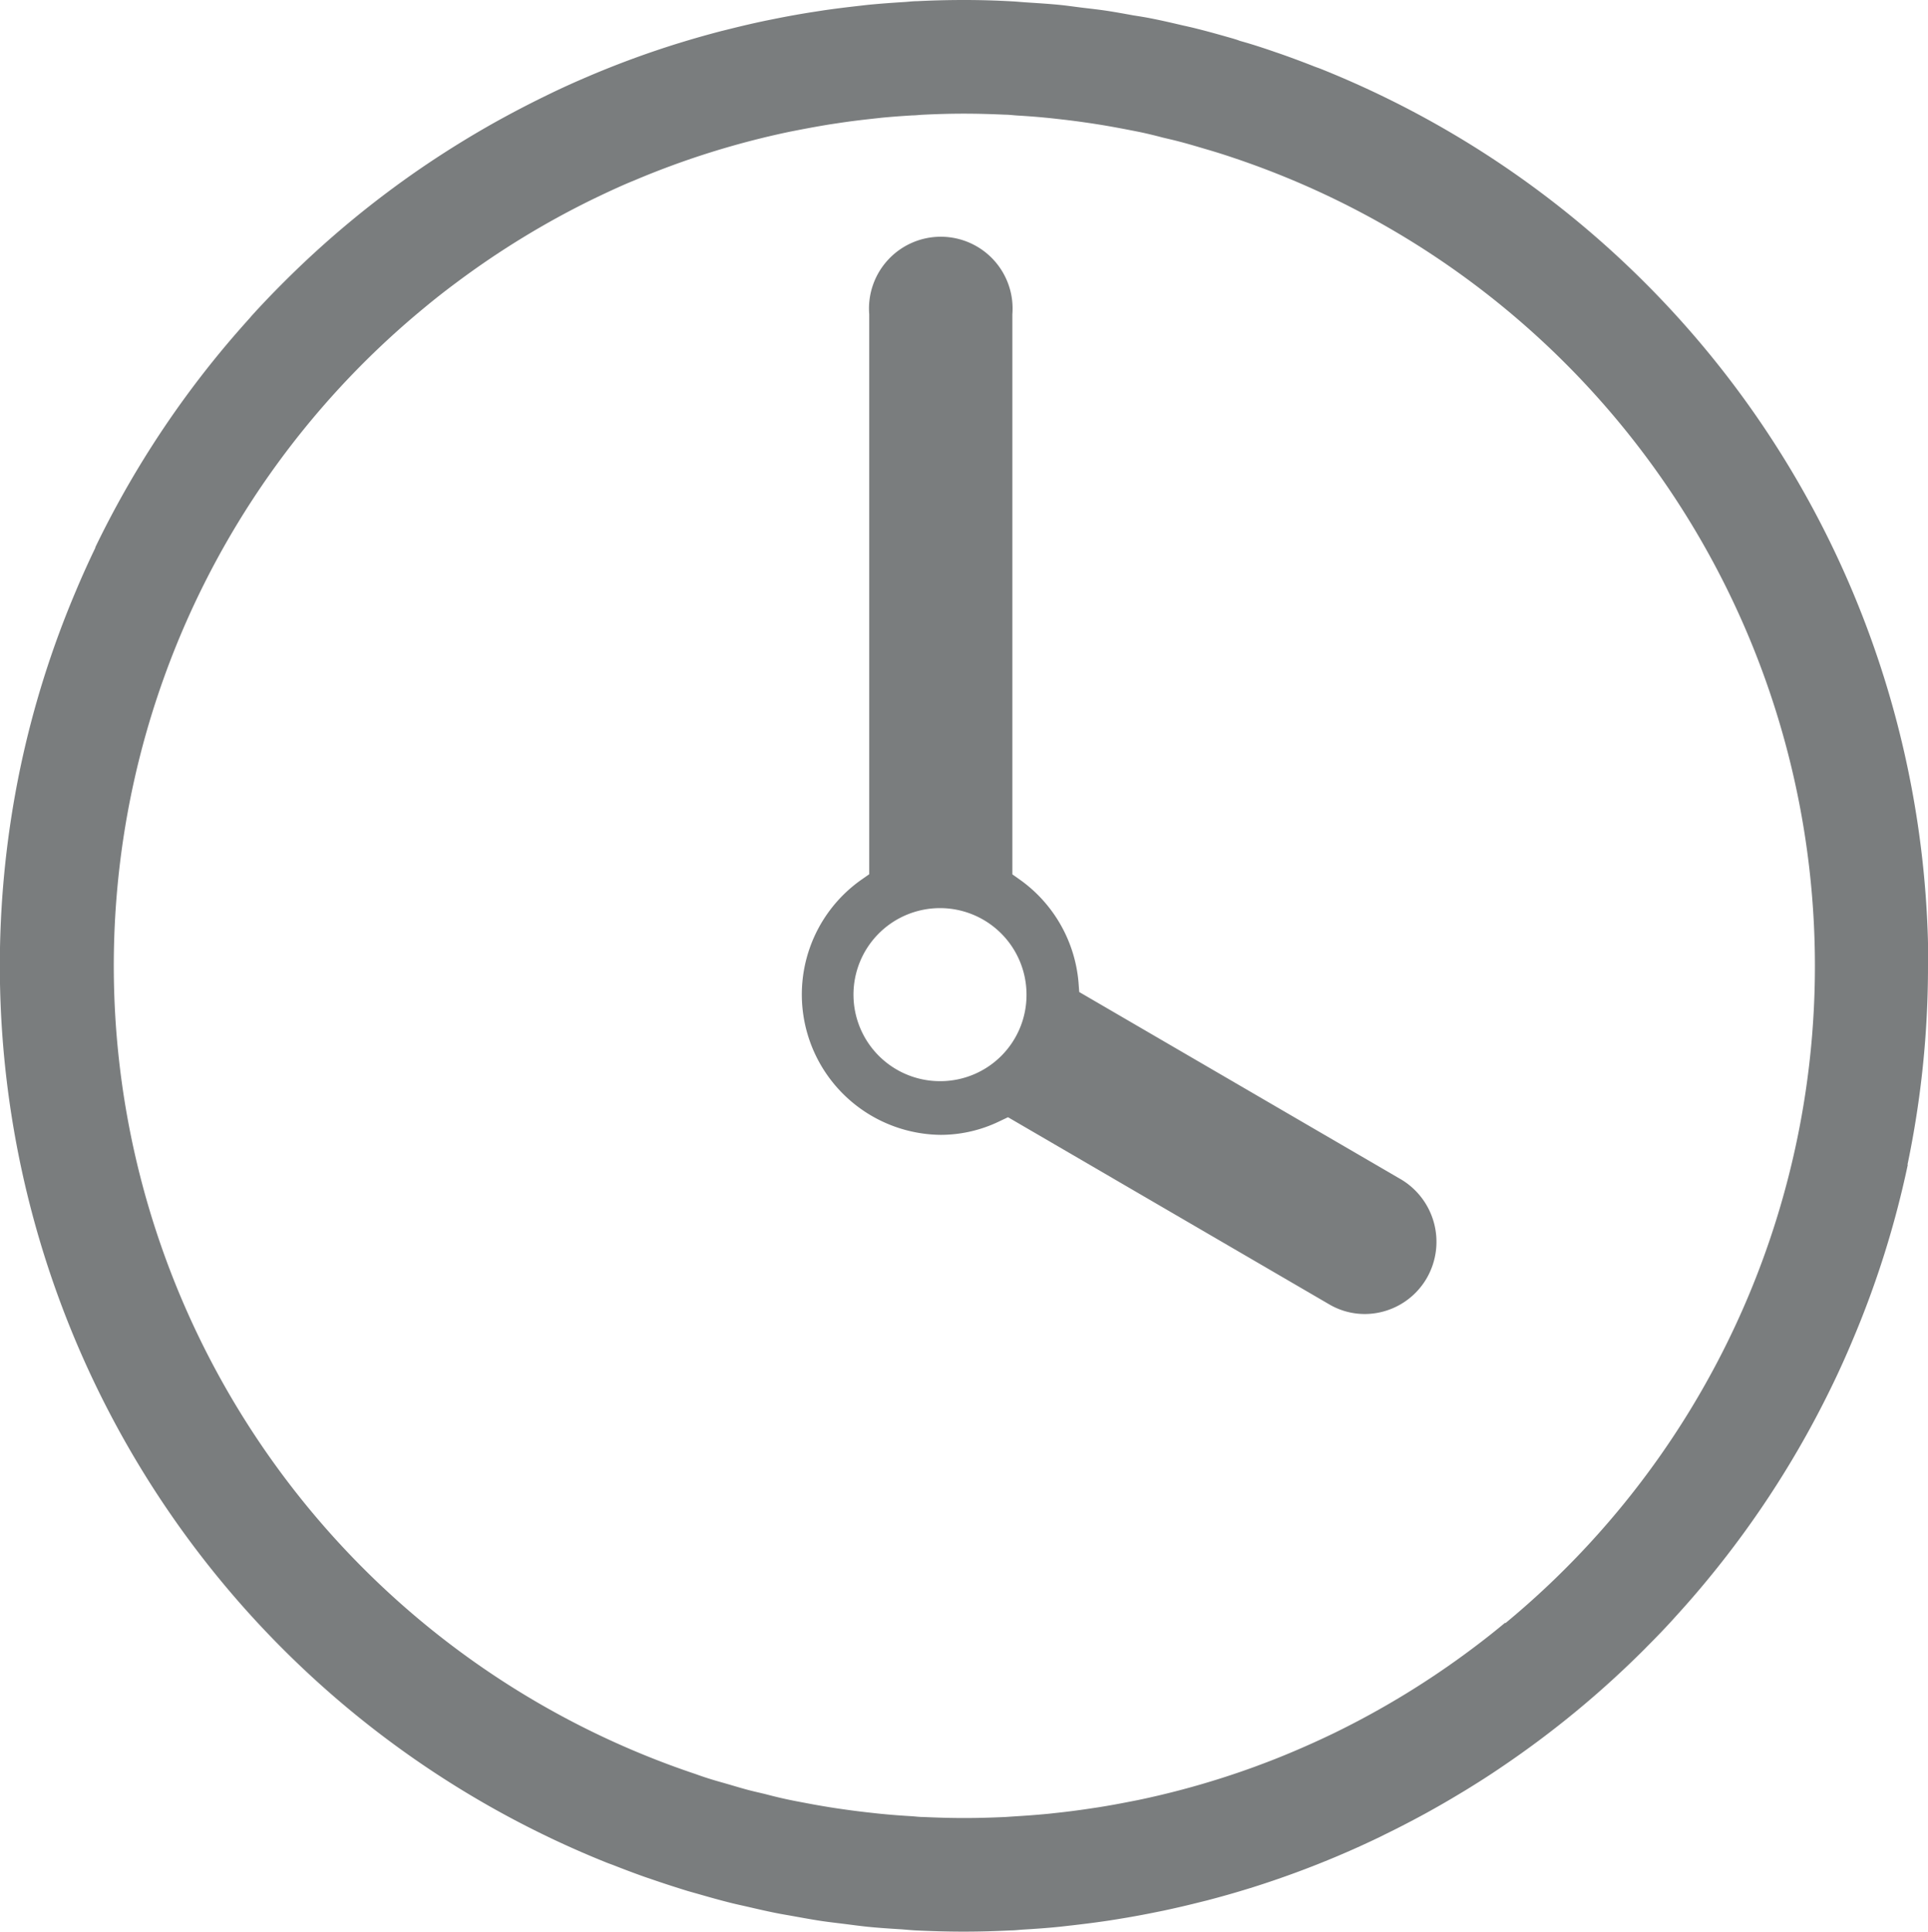 <svg xmlns="http://www.w3.org/2000/svg" xmlns:xlink="http://www.w3.org/1999/xlink" width="37.594" height="37.663" viewBox="0 0 37.594 37.663">
  <defs>
    <clipPath id="clip-path">
      <rect id="Rectángulo_396" data-name="Rectángulo 396" width="37.594" height="37.663" transform="translate(0 0)" fill="none"/>
    </clipPath>
  </defs>
  <g id="Grupo_2567" data-name="Grupo 2567" transform="translate(0 0)">
    <g id="Grupo_2566" data-name="Grupo 2566" clip-path="url(#clip-path)">
      <path id="Trazado_3844" data-name="Trazado 3844" d="M27.311,22.991l-6.267-3.649-.014-.186a2.743,2.743,0,0,0-1.137-2l-.153-.108V6.128a1.4,1.4,0,1,0-2.791,0V17.045l-.154.108a2.737,2.737,0,0,0,1.553,4.974,2.634,2.634,0,0,0,1.137-.263l.17-.081,6.257,3.645a1.368,1.368,0,0,0,.7.192,1.4,1.4,0,0,0,1.213-.708,1.418,1.418,0,0,0-.513-1.921M18.342,21.08a1.687,1.687,0,1,1,1.674-1.689,1.681,1.681,0,0,1-1.674,1.689" fill="#7a7d7e"/>
      <path id="Trazado_3845" data-name="Trazado 3845" d="M37.6,18.832A18.859,18.859,0,0,0,25.762,1.346l0,0c-.042-.017-.085-.031-.127-.047q-.309-.122-.622-.233c-.067-.024-.136-.046-.2-.069-.21-.072-.422-.141-.636-.2C24.1.767,24.024.747,23.948.725c-.207-.059-.415-.117-.625-.169-.093-.024-.187-.044-.28-.065-.195-.046-.39-.091-.587-.13C22.337.337,22.217.318,22.1.3c-.175-.032-.35-.064-.527-.091-.155-.023-.312-.04-.468-.059s-.29-.039-.436-.054c-.211-.021-.424-.034-.636-.048-.1-.006-.192-.016-.288-.021Q19.274,0,18.8,0h-.007q-.459,0-.914.023c-.079,0-.158.011-.238.016-.224.014-.449.03-.671.051-.094.009-.186.021-.279.031-.21.024-.419.05-.626.08l-.277.043q-.316.051-.629.113l-.248.05q-.339.072-.673.156l-.186.046c-.274.072-.547.149-.817.233l-.024.007q-.878.274-1.718.631l-.018.008q-.4.169-.784.356l-.1.049q-.349.171-.69.355l-.116.063c-.227.124-.451.254-.672.387l-.09.055q-.363.222-.716.46l-.015.01a18.841,18.841,0,0,0-2.77,2.29.3.3,0,0,0-.025.025q-.3.3-.588.617L4.871,6.2c-.191.212-.379.428-.561.648l-.018.022a18.9,18.9,0,0,0-2.433,3.8l0,.011q-.193.4-.367.812l-.012.029A18.6,18.6,0,0,0,.4,14.953H.4a18.839,18.839,0,0,0,11.43,21.364l0,0c.042.017.084.031.126.047.206.081.414.16.624.234l.2.068q.317.108.637.206l.227.064c.207.06.415.118.625.17.093.023.186.043.279.064.2.046.391.091.588.13.119.024.24.043.359.065.175.031.35.064.527.09.155.023.312.04.468.06s.29.038.436.053c.211.021.424.035.636.048.1.007.192.017.288.022.312.015.626.024.941.024H18.8c.306,0,.611-.009.914-.024.079,0,.158-.011.238-.016.225-.013.449-.029.671-.051.094-.009.187-.021.28-.031.209-.024.418-.05.625-.08.093-.013.185-.028.277-.043q.317-.051.629-.113l.248-.05c.226-.048.451-.1.673-.156l.186-.046c.275-.072.547-.149.817-.233l.024-.007c.585-.183,1.159-.394,1.718-.631l.018-.008c.265-.112.526-.231.784-.355l.1-.05c.233-.113.463-.232.69-.354l.116-.063q.34-.187.672-.388l.09-.054c.243-.149.481-.3.716-.461l.015-.01a18.9,18.9,0,0,0,2.771-2.289l.024-.025c.2-.2.4-.407.588-.618l.039-.043q.288-.317.561-.648l.018-.022a18.83,18.83,0,0,0,2.433-3.8l.005-.01q.193-.4.367-.813l.012-.029A18.6,18.6,0,0,0,37.2,22.709h-.006a18.847,18.847,0,0,0,.4-3.878M29.346,31.641l-.017.014c-.2.167-.408.33-.618.487a16.653,16.653,0,0,1-2.7,1.65l-.071.034q-.316.151-.64.29l-.094.04q-.33.14-.667.264l-.061.023a16.452,16.452,0,0,1-2.289.654l-.165.032q-.3.06-.6.108l-.221.033c-.188.028-.376.052-.566.073-.078.008-.156.018-.235.025-.2.019-.393.033-.591.045l-.208.014c-.266.012-.533.02-.8.02s-.534-.008-.8-.02c-.079,0-.157-.011-.236-.016-.184-.011-.367-.024-.549-.042-.1-.009-.2-.021-.3-.032-.159-.018-.318-.038-.476-.061-.108-.015-.215-.031-.322-.049-.146-.024-.292-.05-.436-.078-.112-.021-.225-.042-.336-.066-.139-.03-.276-.063-.414-.1-.112-.027-.225-.052-.337-.081-.174-.046-.345-.1-.517-.148s-.341-.1-.51-.162A16.619,16.619,0,0,1,8.249,6.021l.017-.014q.3-.25.618-.486h0a16.62,16.62,0,0,1,2.7-1.649l.071-.034c.21-.1.424-.2.639-.29l.1-.041c.219-.093.442-.181.666-.264l.062-.023a16.4,16.4,0,0,1,2.288-.654l.165-.032c.2-.039.4-.075.6-.108l.221-.033c.187-.028.376-.051.565-.072l.235-.026c.2-.019.393-.033.591-.045.07,0,.139-.01.208-.013.266-.013.533-.021.8-.021s.533.008.8.02c.079,0,.158.011.236.016.184.011.367.024.549.042.1.009.2.021.3.032.16.018.318.038.476.061.108.015.215.032.322.049.146.024.292.051.437.078.111.022.224.043.335.066.139.03.276.063.414.1.112.027.225.052.337.082.178.046.354.1.529.151s.331.1.5.157a16.619,16.619,0,0,1,5.326,28.576" fill="#7a7d7e"/>
    </g>
  </g>
</svg>
